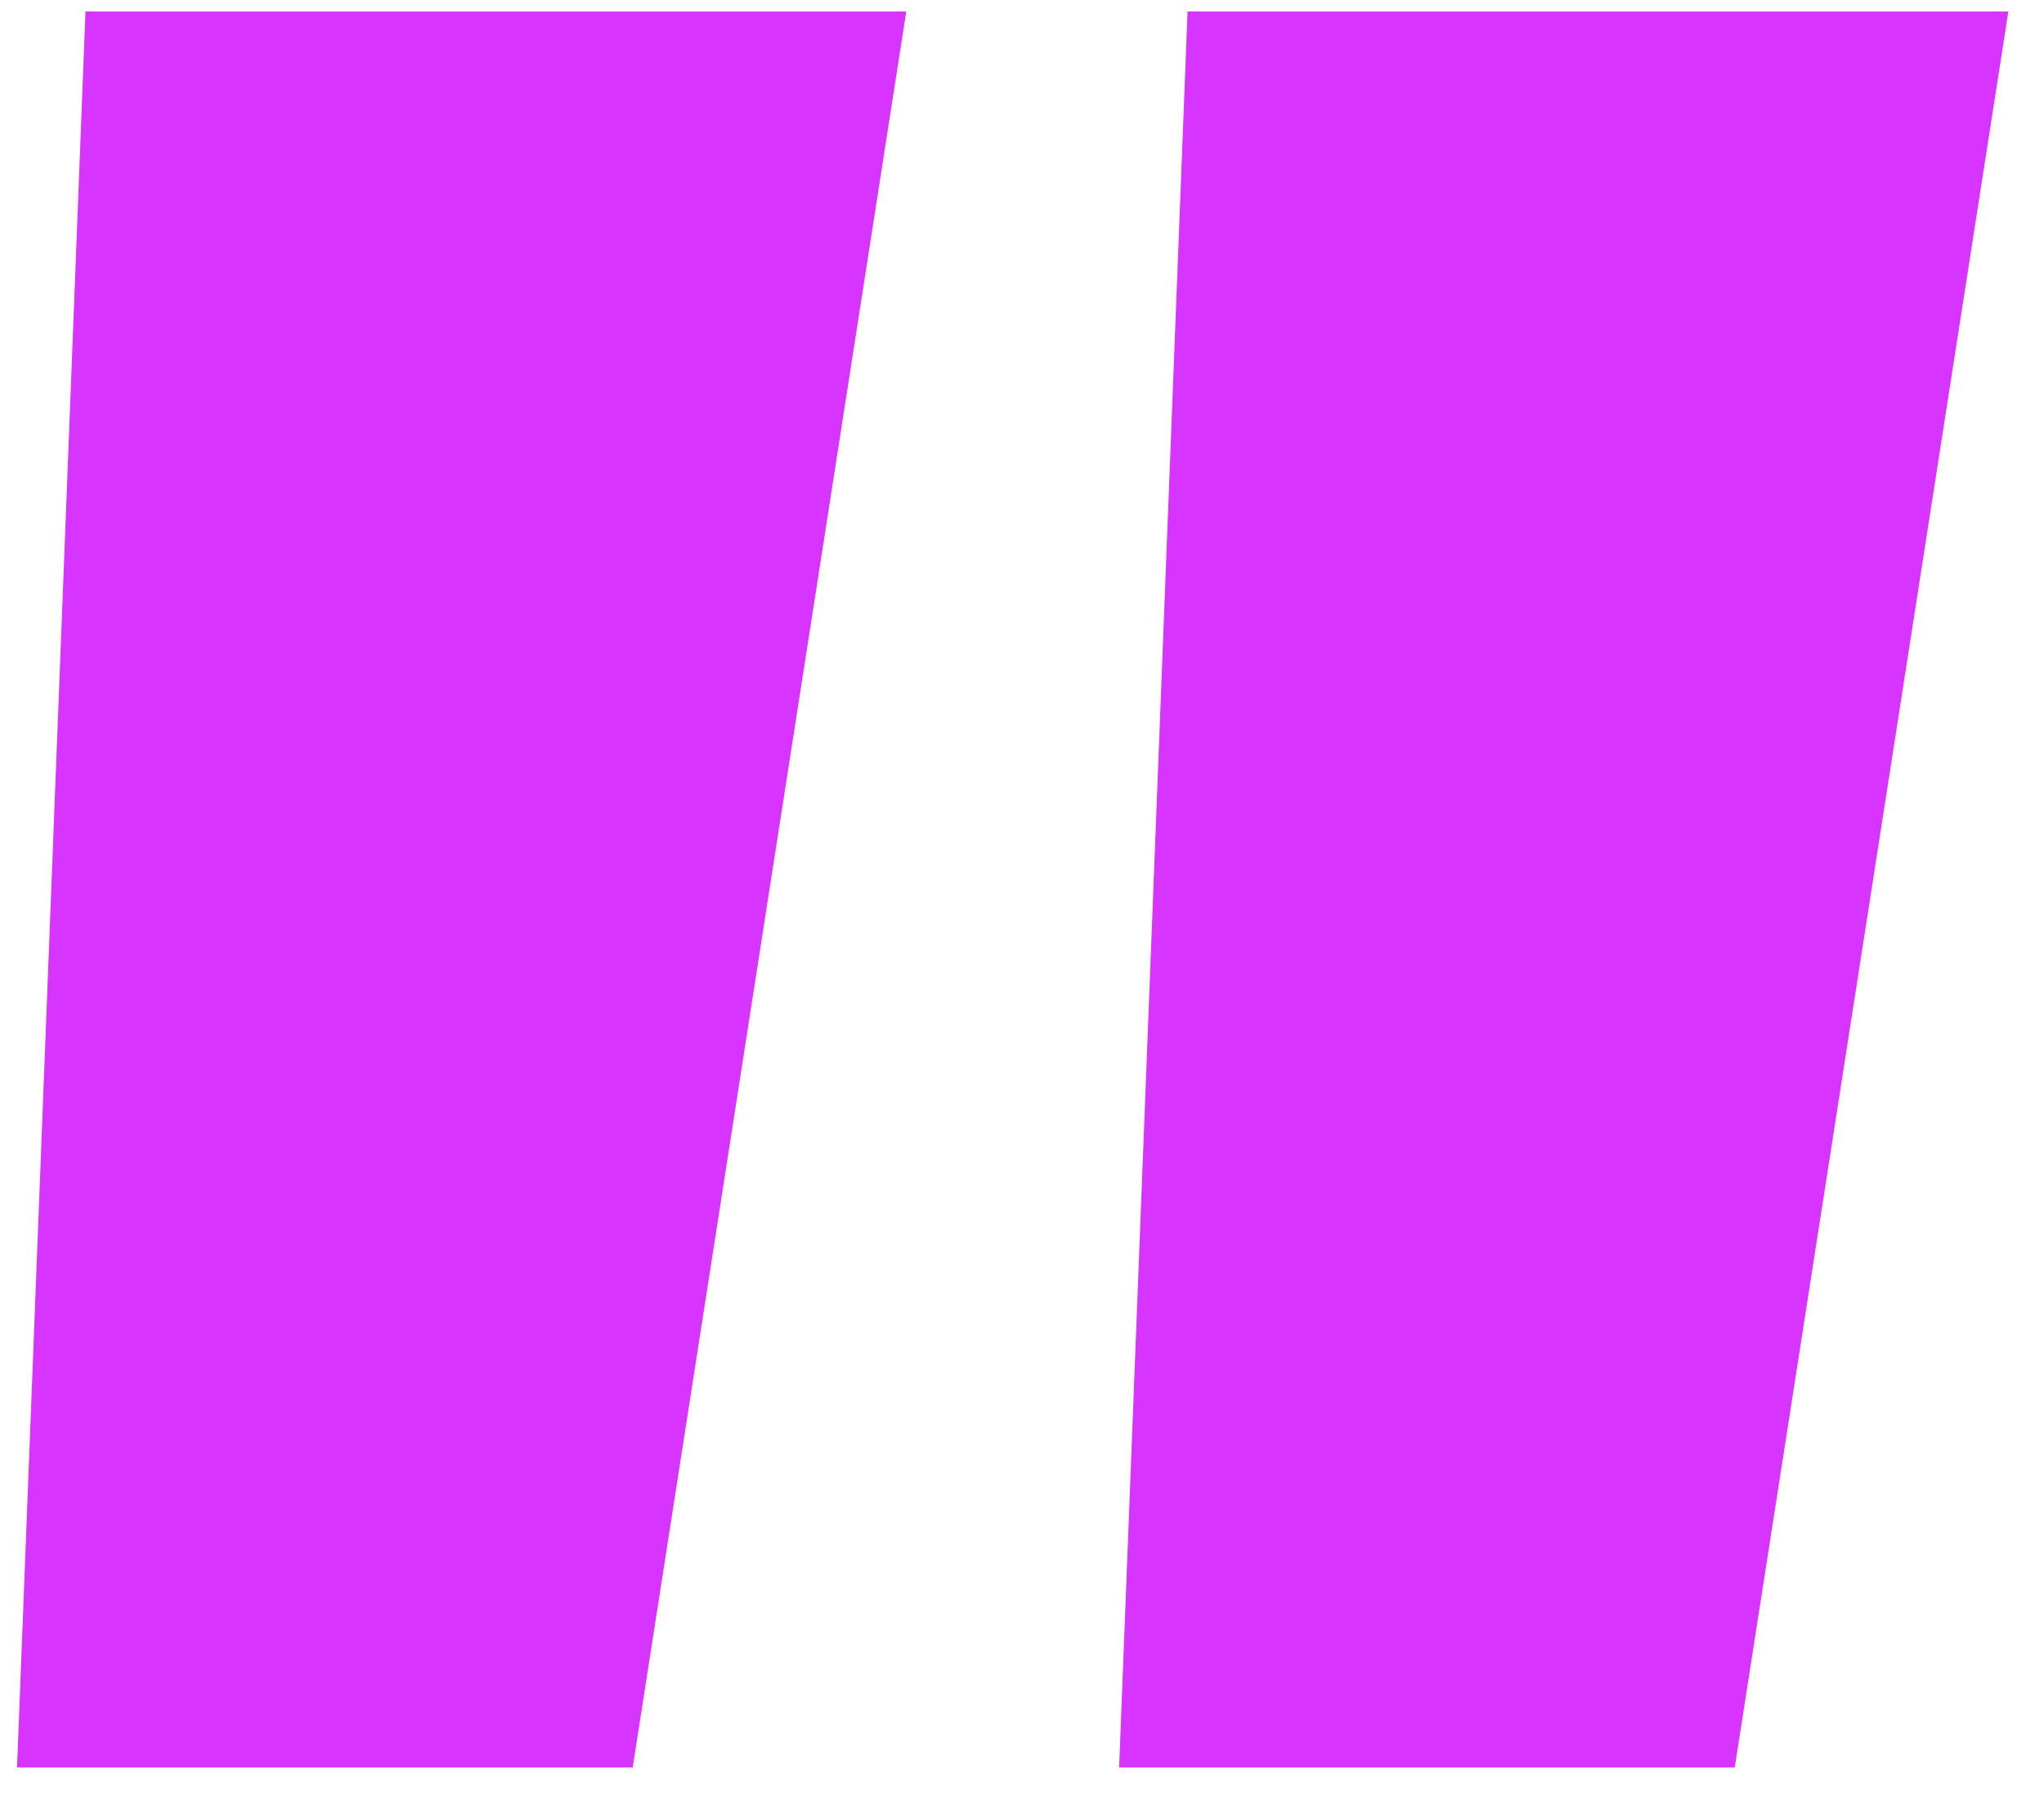 <?xml version="1.0" encoding="UTF-8"?> <svg xmlns="http://www.w3.org/2000/svg" width="44" height="39" viewBox="0 0 44 39" fill="none"> <path d="M0.367 38.043L1.84 0.248H19.509L13.62 38.043H0.367Z" fill="#D735FF"></path> <path d="M24.091 38.043L25.564 0.248H43.233L37.343 38.043H24.091Z" fill="#D735FF"></path> </svg> 